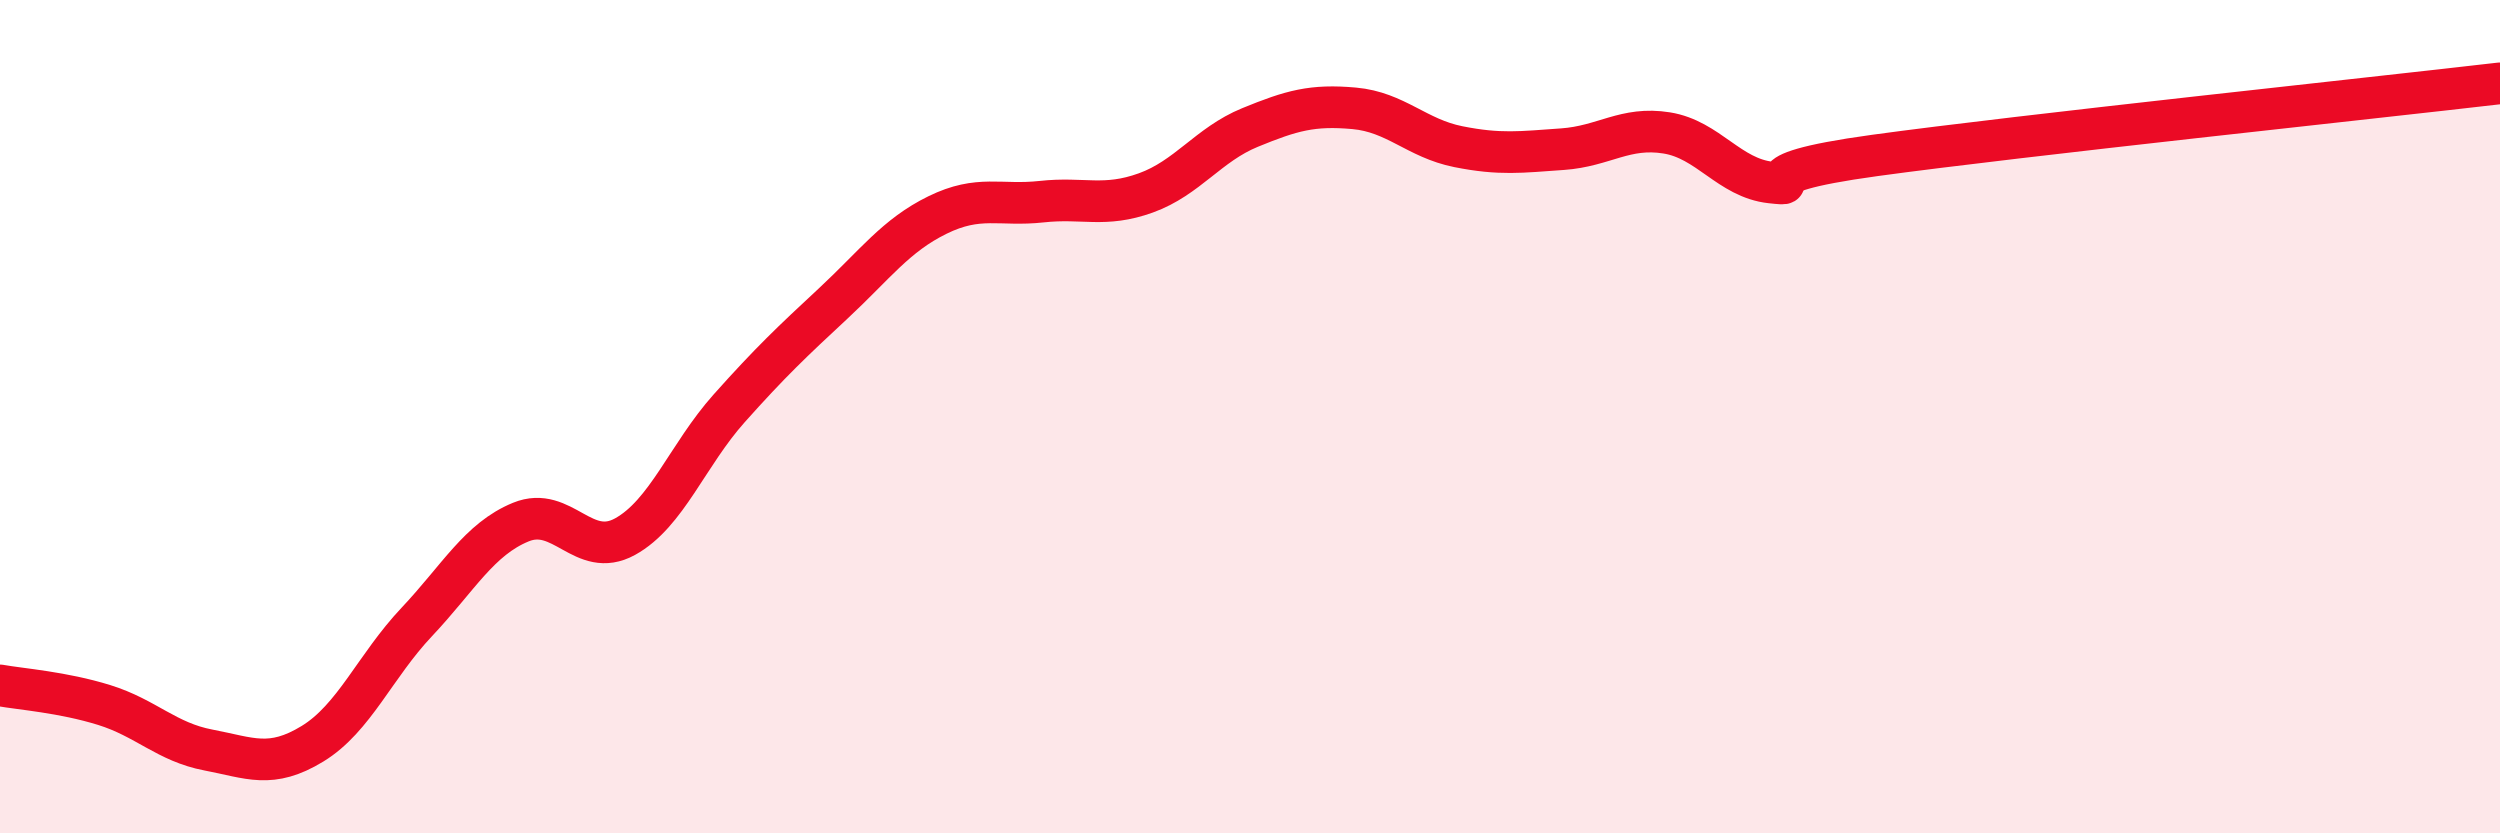 
    <svg width="60" height="20" viewBox="0 0 60 20" xmlns="http://www.w3.org/2000/svg">
      <path
        d="M 0,16.45 C 0.5,16.54 1.5,16.61 2.5,16.92 C 3.5,17.23 4,17.81 5,18 C 6,18.19 6.5,18.46 7.5,17.85 C 8.5,17.24 9,15.99 10,14.93 C 11,13.87 11.5,12.94 12.5,12.53 C 13.5,12.12 14,13.43 15,12.88 C 16,12.33 16.5,10.92 17.5,9.8 C 18.5,8.68 19,8.21 20,7.28 C 21,6.35 21.5,5.65 22.5,5.16 C 23.5,4.67 24,4.95 25,4.84 C 26,4.73 26.5,4.99 27.5,4.63 C 28.5,4.27 29,3.47 30,3.06 C 31,2.65 31.5,2.51 32.5,2.6 C 33.5,2.69 34,3.32 35,3.52 C 36,3.72 36.5,3.65 37.5,3.58 C 38.5,3.51 39,3.03 40,3.19 C 41,3.35 41.5,4.27 42.5,4.38 C 43.5,4.49 41.5,4.21 45,3.73 C 48.5,3.25 57,2.35 60,2L60 20L0 20Z"
        fill="#EB0A25"
        opacity="0.1"
        stroke-linecap="round"
        stroke-linejoin="round"
      />
      <path
        d="M 0,16.45 C 0.5,16.54 1.5,16.61 2.5,16.92 C 3.5,17.23 4,17.81 5,18 C 6,18.19 6.5,18.46 7.5,17.85 C 8.5,17.24 9,15.99 10,14.93 C 11,13.87 11.5,12.94 12.5,12.53 C 13.5,12.12 14,13.43 15,12.88 C 16,12.33 16.5,10.92 17.5,9.8 C 18.5,8.68 19,8.21 20,7.28 C 21,6.35 21.5,5.65 22.5,5.16 C 23.5,4.67 24,4.95 25,4.84 C 26,4.73 26.5,4.99 27.5,4.63 C 28.5,4.27 29,3.47 30,3.06 C 31,2.65 31.5,2.51 32.5,2.6 C 33.5,2.69 34,3.32 35,3.52 C 36,3.72 36.5,3.65 37.5,3.58 C 38.5,3.51 39,3.03 40,3.19 C 41,3.35 41.5,4.27 42.5,4.38 C 43.5,4.49 41.5,4.21 45,3.73 C 48.5,3.25 57,2.35 60,2"
        stroke="#EB0A25"
        stroke-width="1"
        fill="none"
        stroke-linecap="round"
        stroke-linejoin="round"
      />
    </svg>
  
